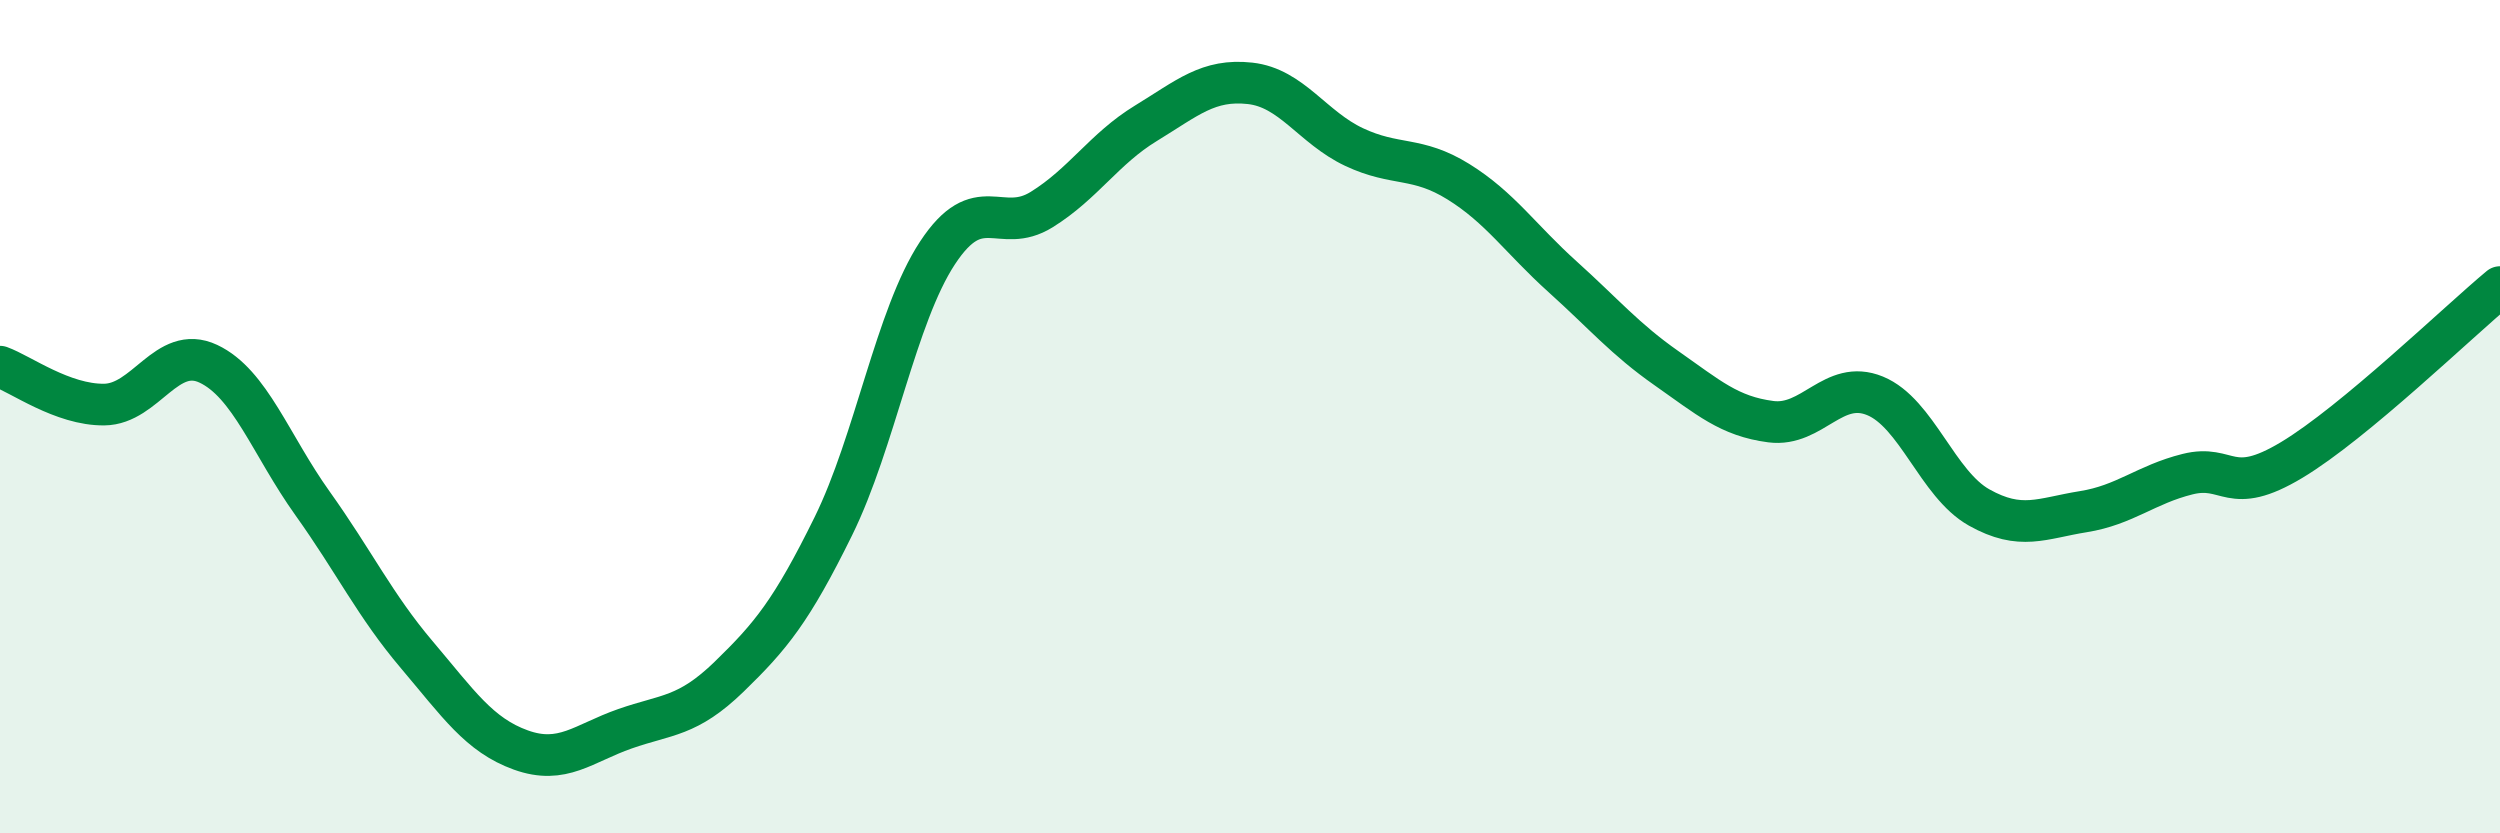 
    <svg width="60" height="20" viewBox="0 0 60 20" xmlns="http://www.w3.org/2000/svg">
      <path
        d="M 0,8.8 C 0.5,8.98 1.5,9.72 2.5,9.71 C 3.5,9.7 4,8.26 5,8.73 C 6,9.2 6.5,10.68 7.5,12.08 C 8.5,13.48 9,14.53 10,15.71 C 11,16.89 11.5,17.64 12.5,18 C 13.5,18.36 14,17.84 15,17.49 C 16,17.14 16.5,17.21 17.5,16.24 C 18.5,15.27 19,14.66 20,12.63 C 21,10.6 21.5,7.59 22.5,6.07 C 23.5,4.55 24,5.65 25,5.03 C 26,4.41 26.5,3.57 27.5,2.96 C 28.5,2.35 29,1.89 30,2 C 31,2.11 31.5,3.06 32.5,3.53 C 33.5,4 34,3.74 35,4.36 C 36,4.98 36.5,5.74 37.5,6.64 C 38.5,7.54 39,8.14 40,8.84 C 41,9.54 41.5,9.99 42.5,10.12 C 43.5,10.25 44,9.09 45,9.5 C 46,9.91 46.5,11.62 47.5,12.18 C 48.5,12.74 49,12.44 50,12.28 C 51,12.12 51.5,11.63 52.5,11.38 C 53.5,11.13 53.5,11.94 55,11.04 C 56.5,10.14 59,7.72 60,6.89L60 20L0 20Z"
        fill="#008740"
        opacity="0.1"
        stroke-linecap="round"
        stroke-linejoin="round"
      />
      <path
        d="M 0,8.8 C 0.5,8.98 1.5,9.72 2.5,9.71 C 3.5,9.7 4,8.26 5,8.73 C 6,9.2 6.5,10.68 7.5,12.08 C 8.5,13.48 9,14.53 10,15.71 C 11,16.89 11.5,17.64 12.5,18 C 13.5,18.36 14,17.84 15,17.49 C 16,17.14 16.5,17.21 17.5,16.24 C 18.5,15.27 19,14.66 20,12.63 C 21,10.6 21.5,7.59 22.5,6.07 C 23.5,4.55 24,5.65 25,5.03 C 26,4.41 26.5,3.57 27.5,2.96 C 28.5,2.35 29,1.89 30,2 C 31,2.11 31.5,3.06 32.5,3.53 C 33.5,4 34,3.74 35,4.36 C 36,4.98 36.5,5.74 37.5,6.64 C 38.5,7.54 39,8.14 40,8.84 C 41,9.54 41.5,9.99 42.5,10.12 C 43.5,10.25 44,9.09 45,9.5 C 46,9.91 46.5,11.62 47.5,12.18 C 48.5,12.74 49,12.44 50,12.28 C 51,12.12 51.5,11.63 52.5,11.38 C 53.5,11.13 53.5,11.94 55,11.04 C 56.5,10.14 59,7.72 60,6.89"
        stroke="#008740"
        stroke-width="1"
        fill="none"
        stroke-linecap="round"
        stroke-linejoin="round"
      />
    </svg>
  